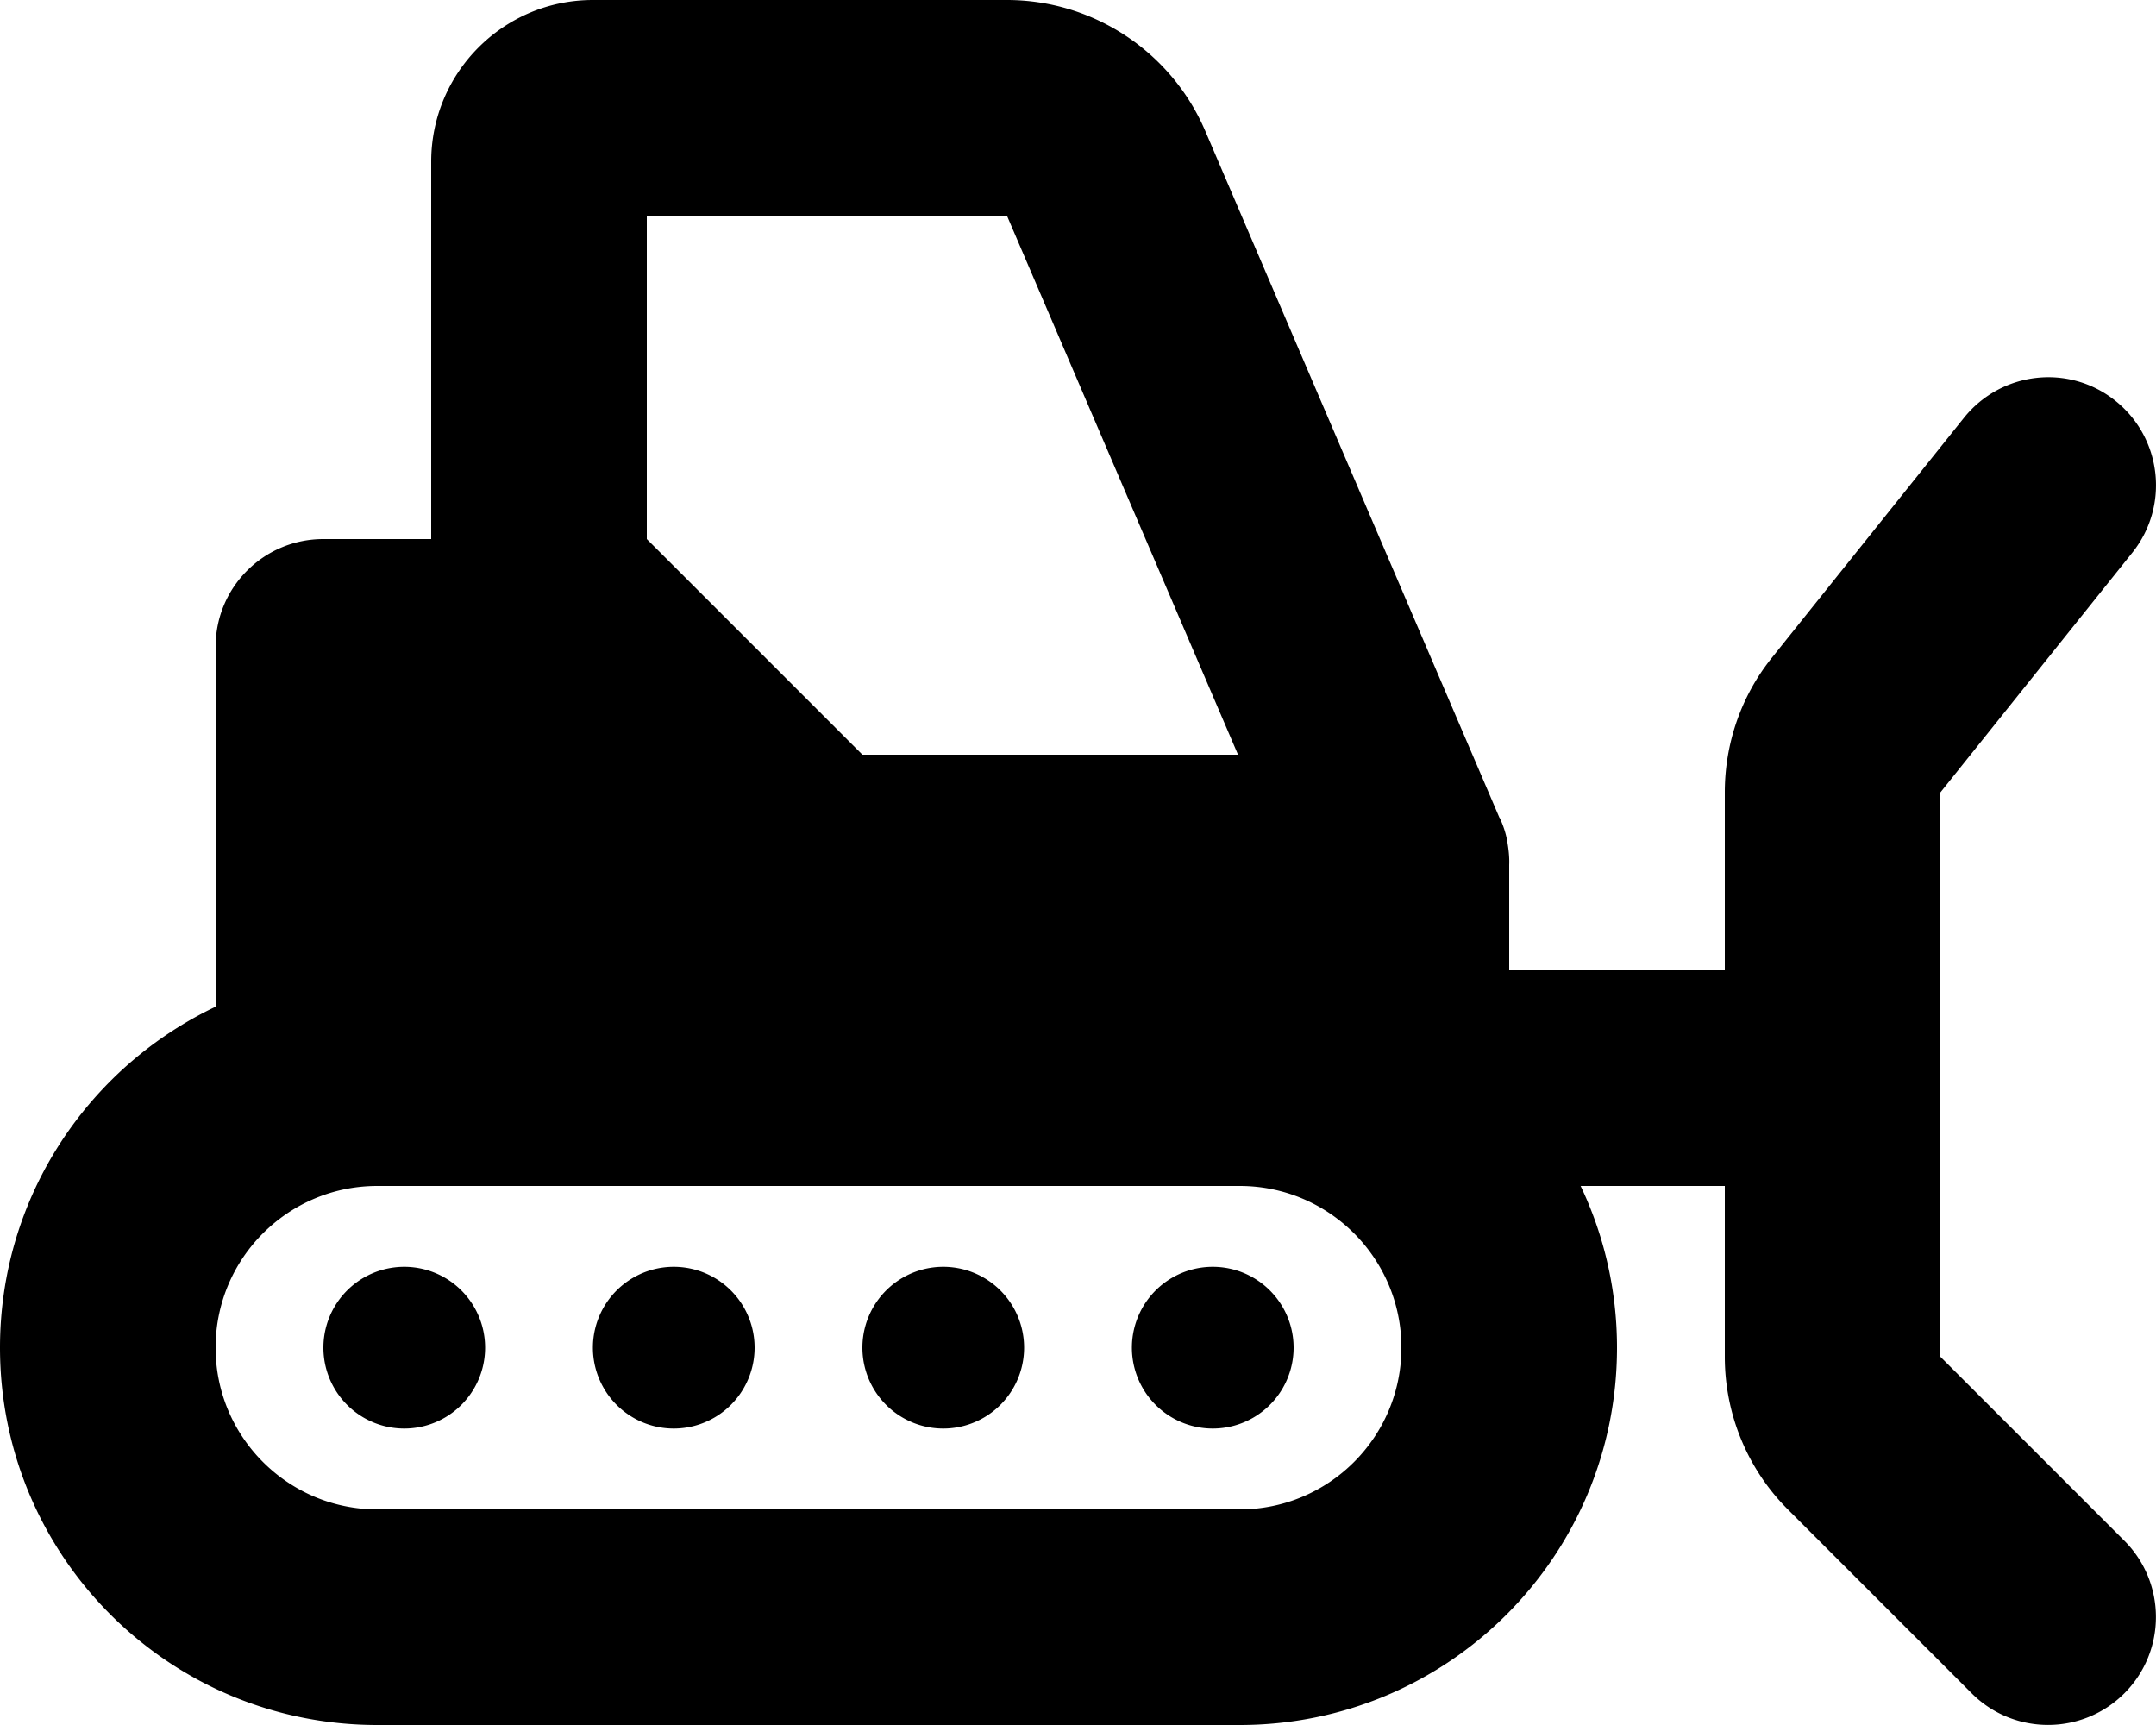<svg xmlns="http://www.w3.org/2000/svg" viewBox="0 0 640 512"><!--! Font Awesome Free 6.6.0 by @fontawesome - https://fontawesome.com License - https://fontawesome.com/license/free (Icons: CC BY 4.0, Fonts: SIL OFL 1.1, Code: MIT License) Copyright 2024 Fonticons, Inc.--><path d="m298.9 64 68.6 160H256l-64-64V64zm146.2 178.7-87.4-204C347.6 15.3 324.5 0 298.9 0H176c-26.5 0-48 21.5-48 48v112H96c-17.7 0-32 14.3-32 32v106.8C26.2 316.8 0 355.3 0 400c0 61.9 50.1 112 112 112h256c61.9 0 112-50.1 112-112 0-17.2-3.9-33.5-10.8-48H512v50.7c0 17 6.7 33.3 18.7 45.3l54.6 54.6c12.5 12.5 32.8 12.5 45.3 0s12.5-32.8 0-45.3L576 402.7V235.2l57-71.2c11-13.8 8.8-33.9-5-45s-33.9-8.8-45 5l-57 71.2c-9.1 11.3-14 25.4-14 40V288h-64v-31.3c.1-2.4-.2-4.8-.6-7.1s-1.2-4.7-2.2-6.8zM368 352c26.5 0 48 21.5 48 48s-21.5 48-48 48H112c-26.5 0-48-21.5-48-48s21.5-48 48-48zm-224 48a24 24 0 1 0-48 0 24 24 0 1 0 48 0m216 24a24 24 0 1 0 0-48 24 24 0 1 0 0 48m-56-24a24 24 0 1 0-48 0 24 24 0 1 0 48 0m-104 24a24 24 0 1 0 0-48 24 24 0 1 0 0 48"/></svg>